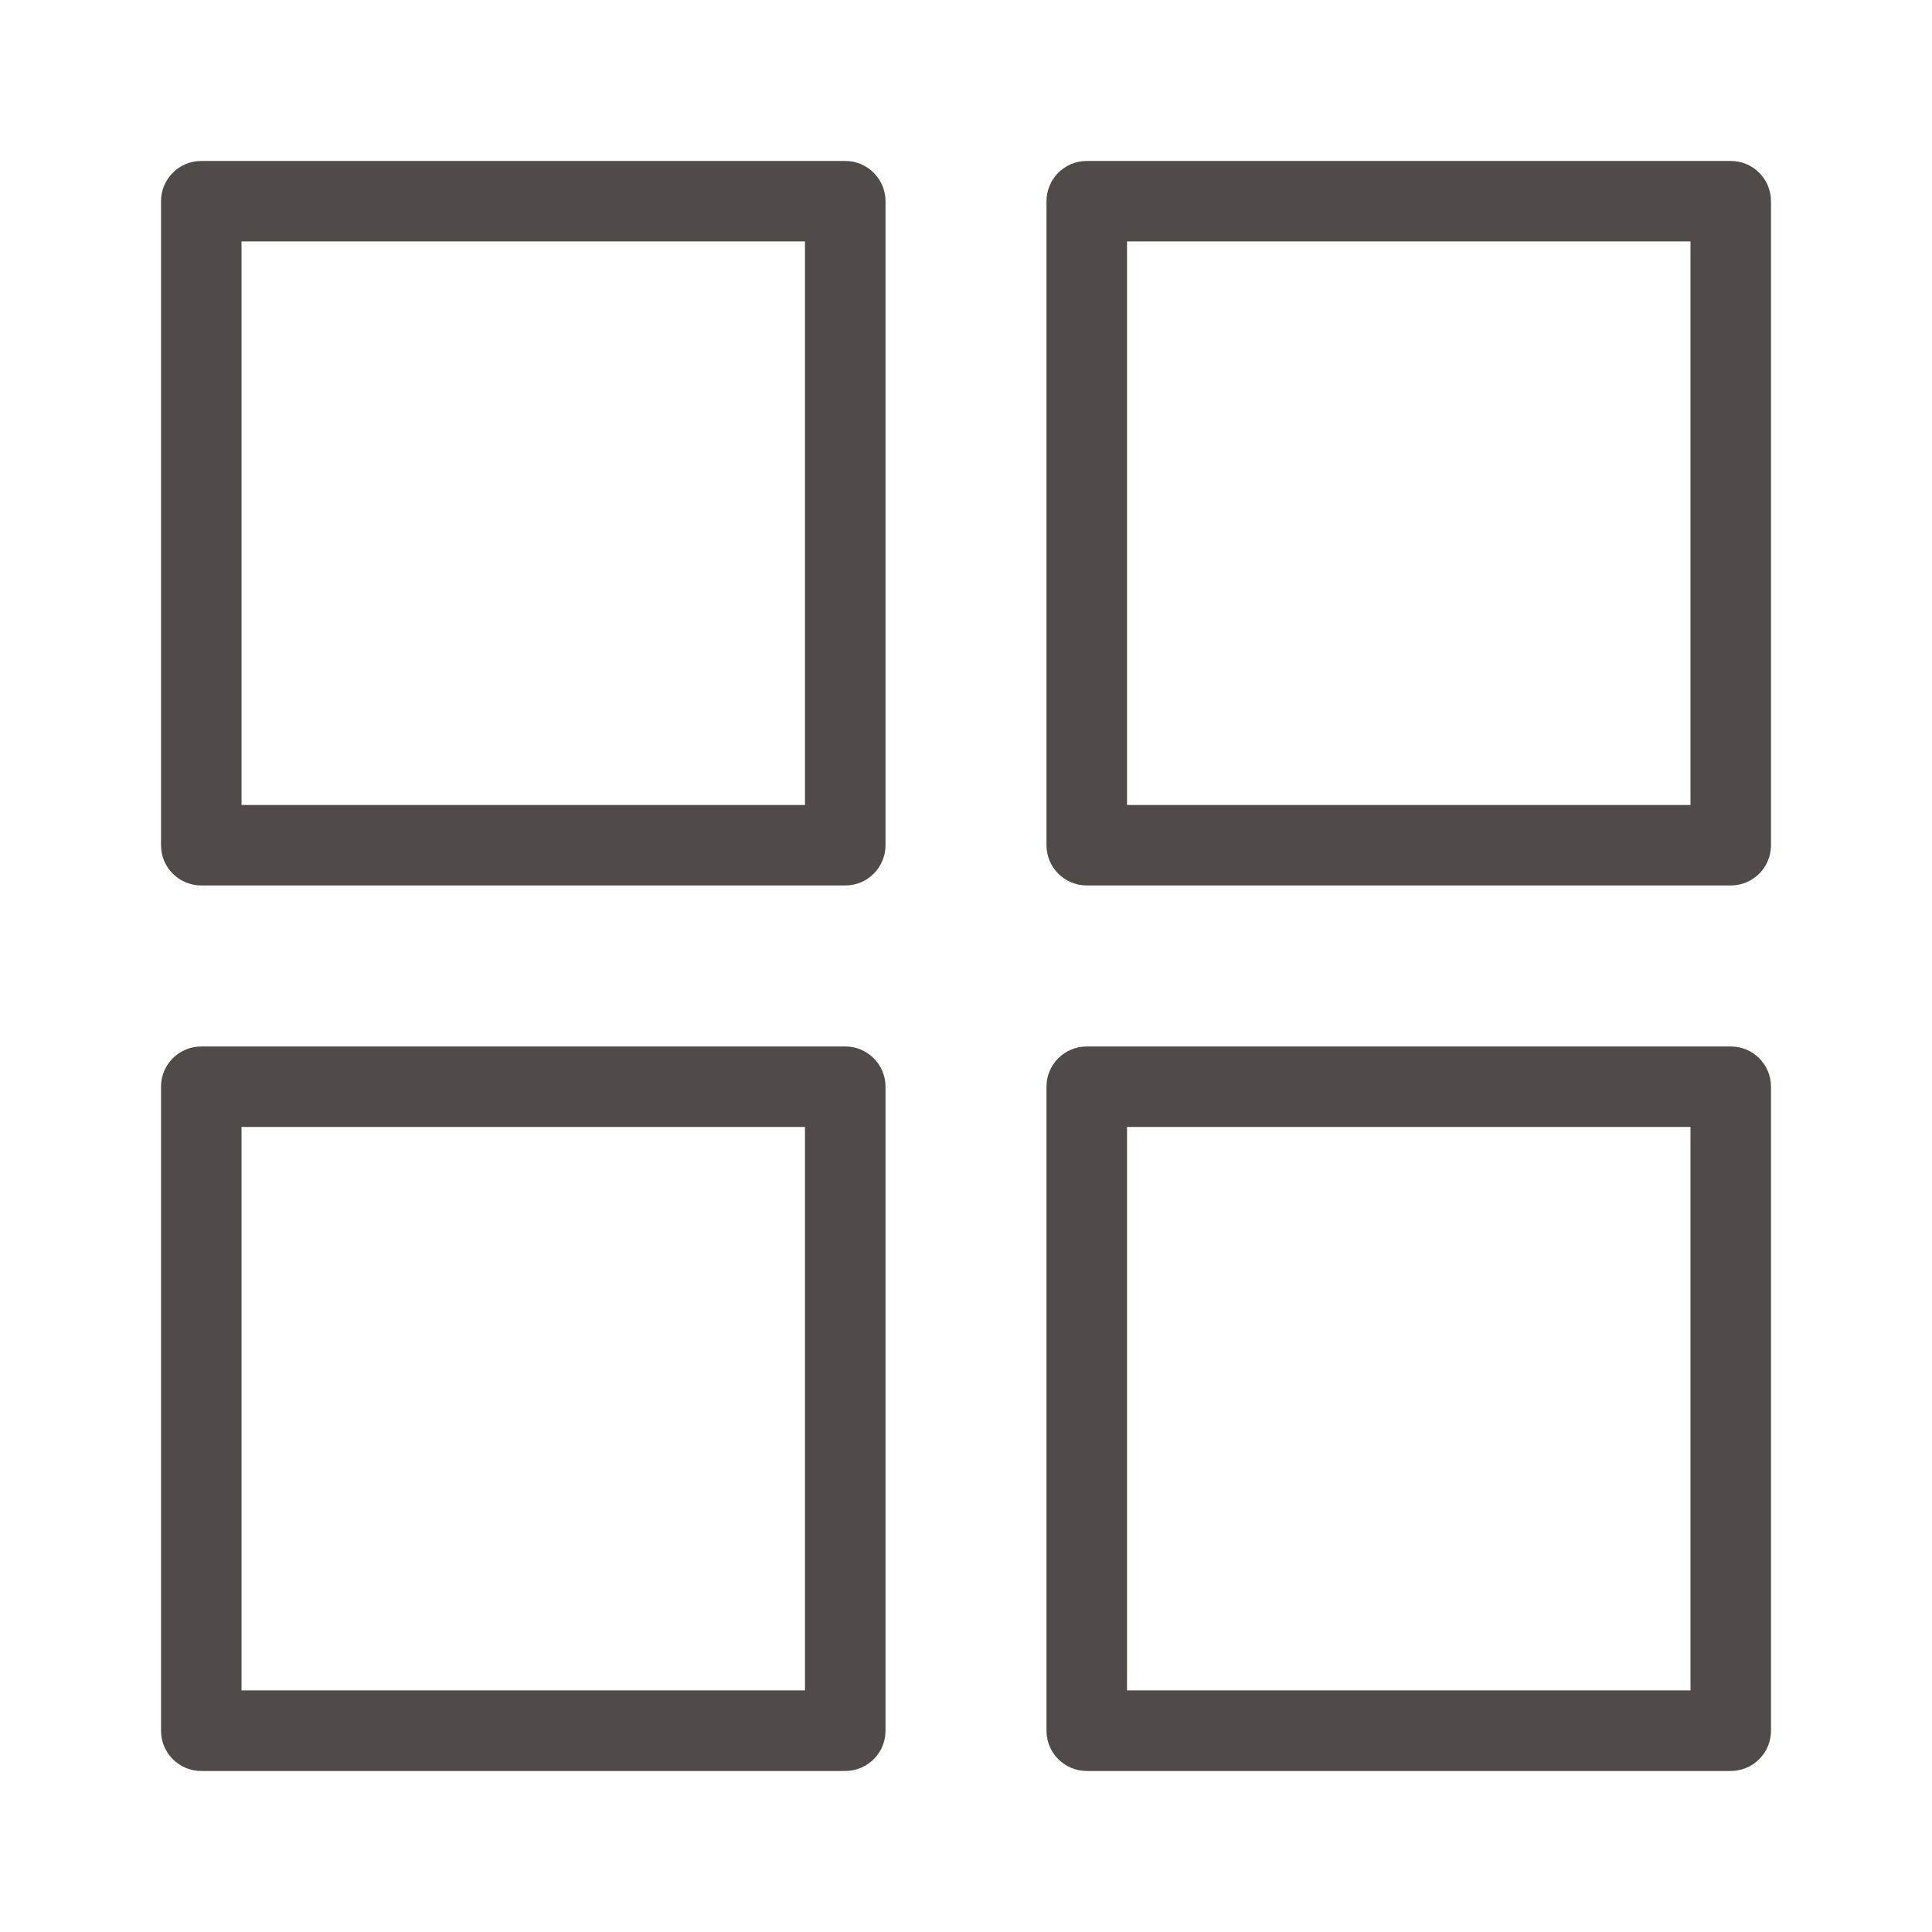 <svg width="32" height="32" viewBox="0 0 32 32" fill="none" xmlns="http://www.w3.org/2000/svg">
<path d="M28.667 17.333H17.999C17.631 17.333 17.333 17.631 17.333 17.999V28.667C17.334 29.035 17.632 29.333 18 29.333H28.668C29.035 29.332 29.334 29.034 29.333 28.666V17.998C29.333 17.631 29.035 17.332 28.667 17.333ZM28 27.999H18.667V18.666H28V27.999ZM14 2.666H3.333C2.965 2.666 2.667 2.965 2.667 3.333V14C2.667 14.368 2.965 14.666 3.333 14.666H14.001C14.369 14.666 14.667 14.367 14.667 13.999V3.332C14.666 2.964 14.368 2.666 14 2.666ZM13.333 13.333H4V3.999H13.333V13.333ZM14 17.333H3.333C2.965 17.333 2.667 17.631 2.667 17.999V28.667C2.667 29.035 2.965 29.333 3.333 29.333H14.001C14.369 29.332 14.667 29.034 14.667 28.666V17.998C14.666 17.631 14.368 17.332 14 17.333ZM13.333 27.999H4V18.666H13.333V27.999ZM28.667 2.666H17.999C17.631 2.666 17.333 2.965 17.333 3.333V14C17.334 14.368 17.632 14.666 18 14.666H28.668C29.035 14.666 29.334 14.367 29.333 13.999V3.332C29.333 2.964 29.035 2.666 28.667 2.666ZM28 13.333H18.667V3.999H28V13.333Z" fill="#504B49"/>
</svg>
